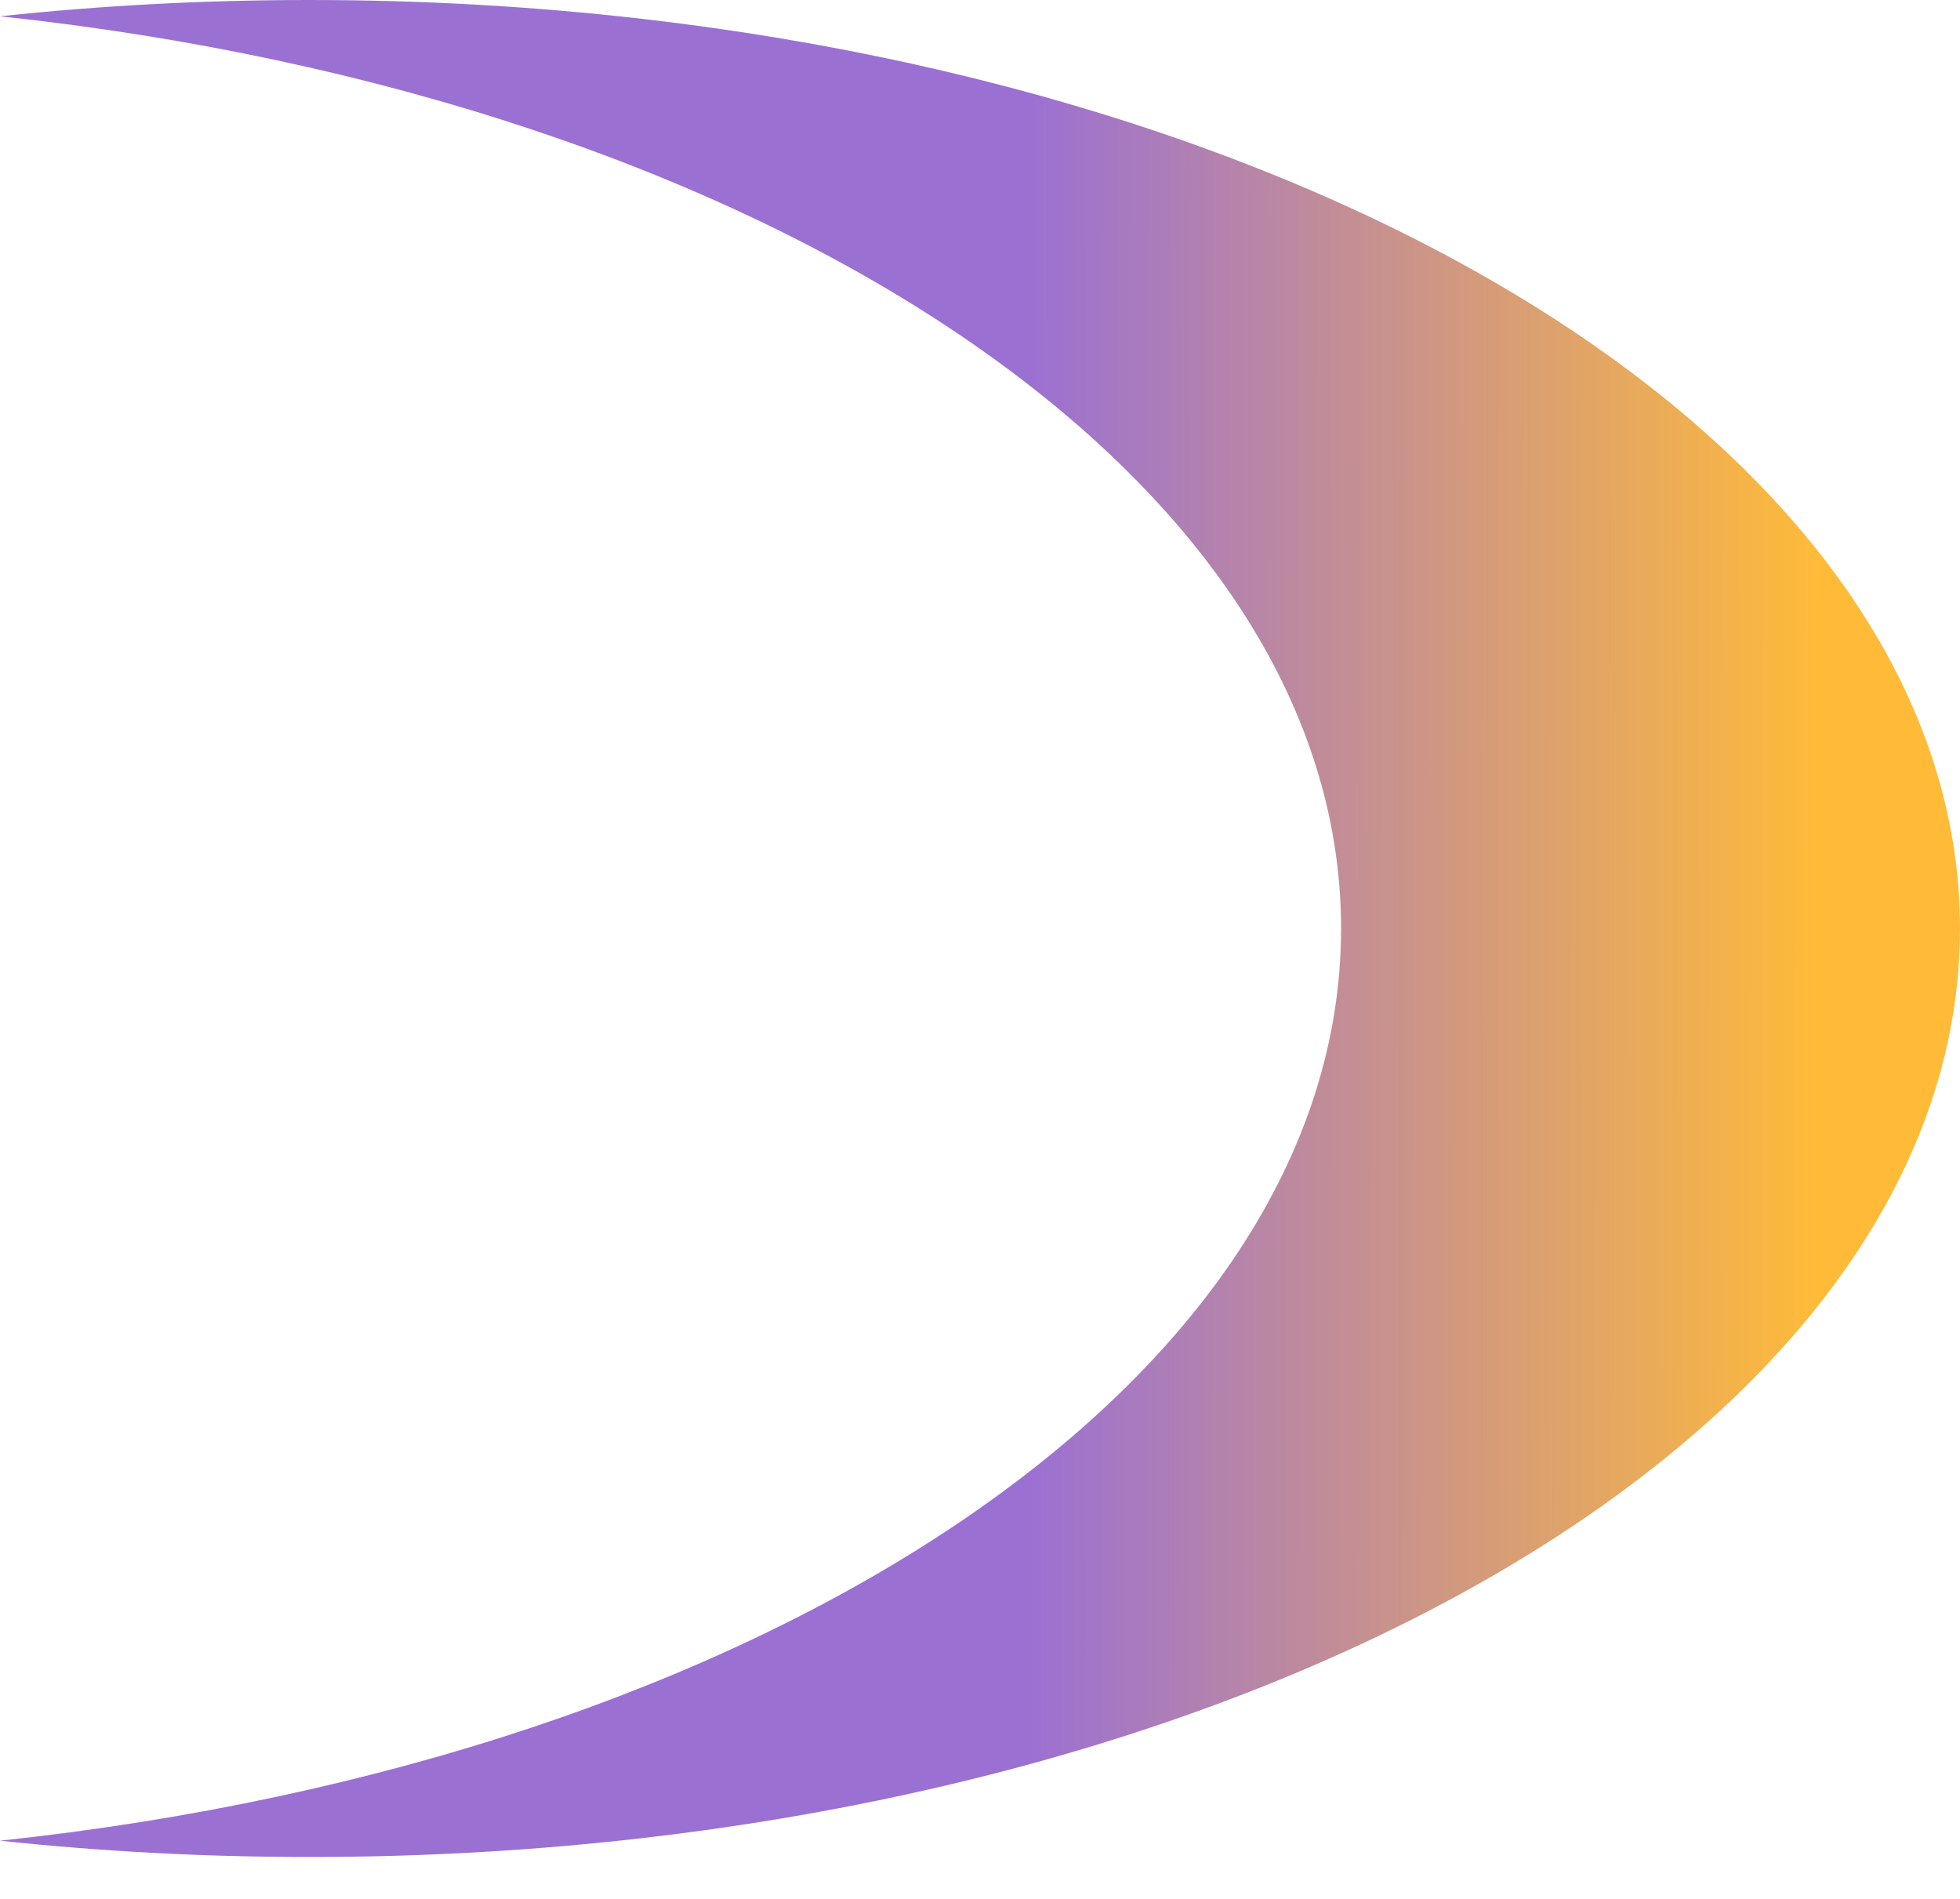 <?xml version="1.0" encoding="UTF-8"?> <svg xmlns="http://www.w3.org/2000/svg" width="32" height="31" viewBox="0 0 32 31" fill="none"><path fill-rule="evenodd" clip-rule="evenodd" d="M5.05419e-06 30.05C12.467 28.72 21.895 22.558 21.895 15.158C21.895 7.758 12.467 1.596 0 0.266C1.637 0.091 3.326 0 5.053 0C19.935 0 32 6.786 32 15.158C32 23.529 19.935 30.316 5.053 30.316C3.326 30.316 1.637 30.224 5.05419e-06 30.05Z" fill="url(#paint0_linear_64_183)"></path><defs><linearGradient id="paint0_linear_64_183" x1="29.726" y1="16.59" x2="-8.716" y2="16.547" gradientUnits="userSpaceOnUse"><stop stop-color="#FFBB38"></stop><stop offset="0.337" stop-color="#9B70D3"></stop></linearGradient></defs></svg> 